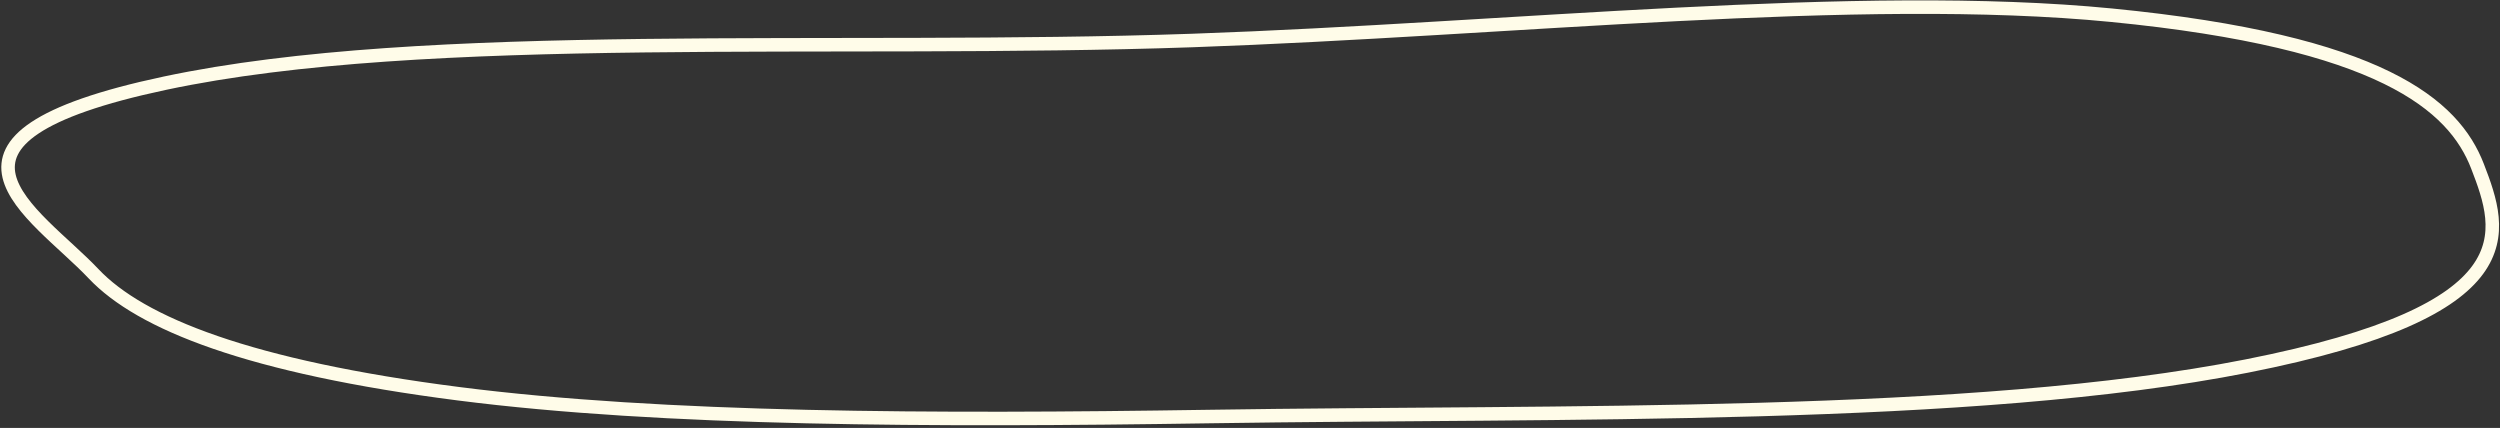 <?xml version="1.0" encoding="UTF-8"?> <svg xmlns="http://www.w3.org/2000/svg" width="555" height="95" viewBox="0 0 555 95" fill="none"><rect x="0" y="0" width="555" height="95" fill="#333333" stroke="none"/><path fill-rule="evenodd" clip-rule="evenodd" d="M20.78 60.782C7.821 47.083 -21.564 30.822 36.619 18.467C94.638 6.147 185.733 11.749 264.675 8.992C335.581 6.516 412.639 -2.113 468.737 3.376C528.68 9.241 544.764 23.335 550.007 36.91C555.67 51.575 561.469 68.892 498.811 81.256C437.742 93.307 347.37 91.248 268.441 92.472C206.874 93.428 147.224 93.222 101.846 87.416C55.356 81.467 31.216 71.813 20.78 60.782Z" stroke="#FFFCE9" stroke-width="3"></path></svg> 